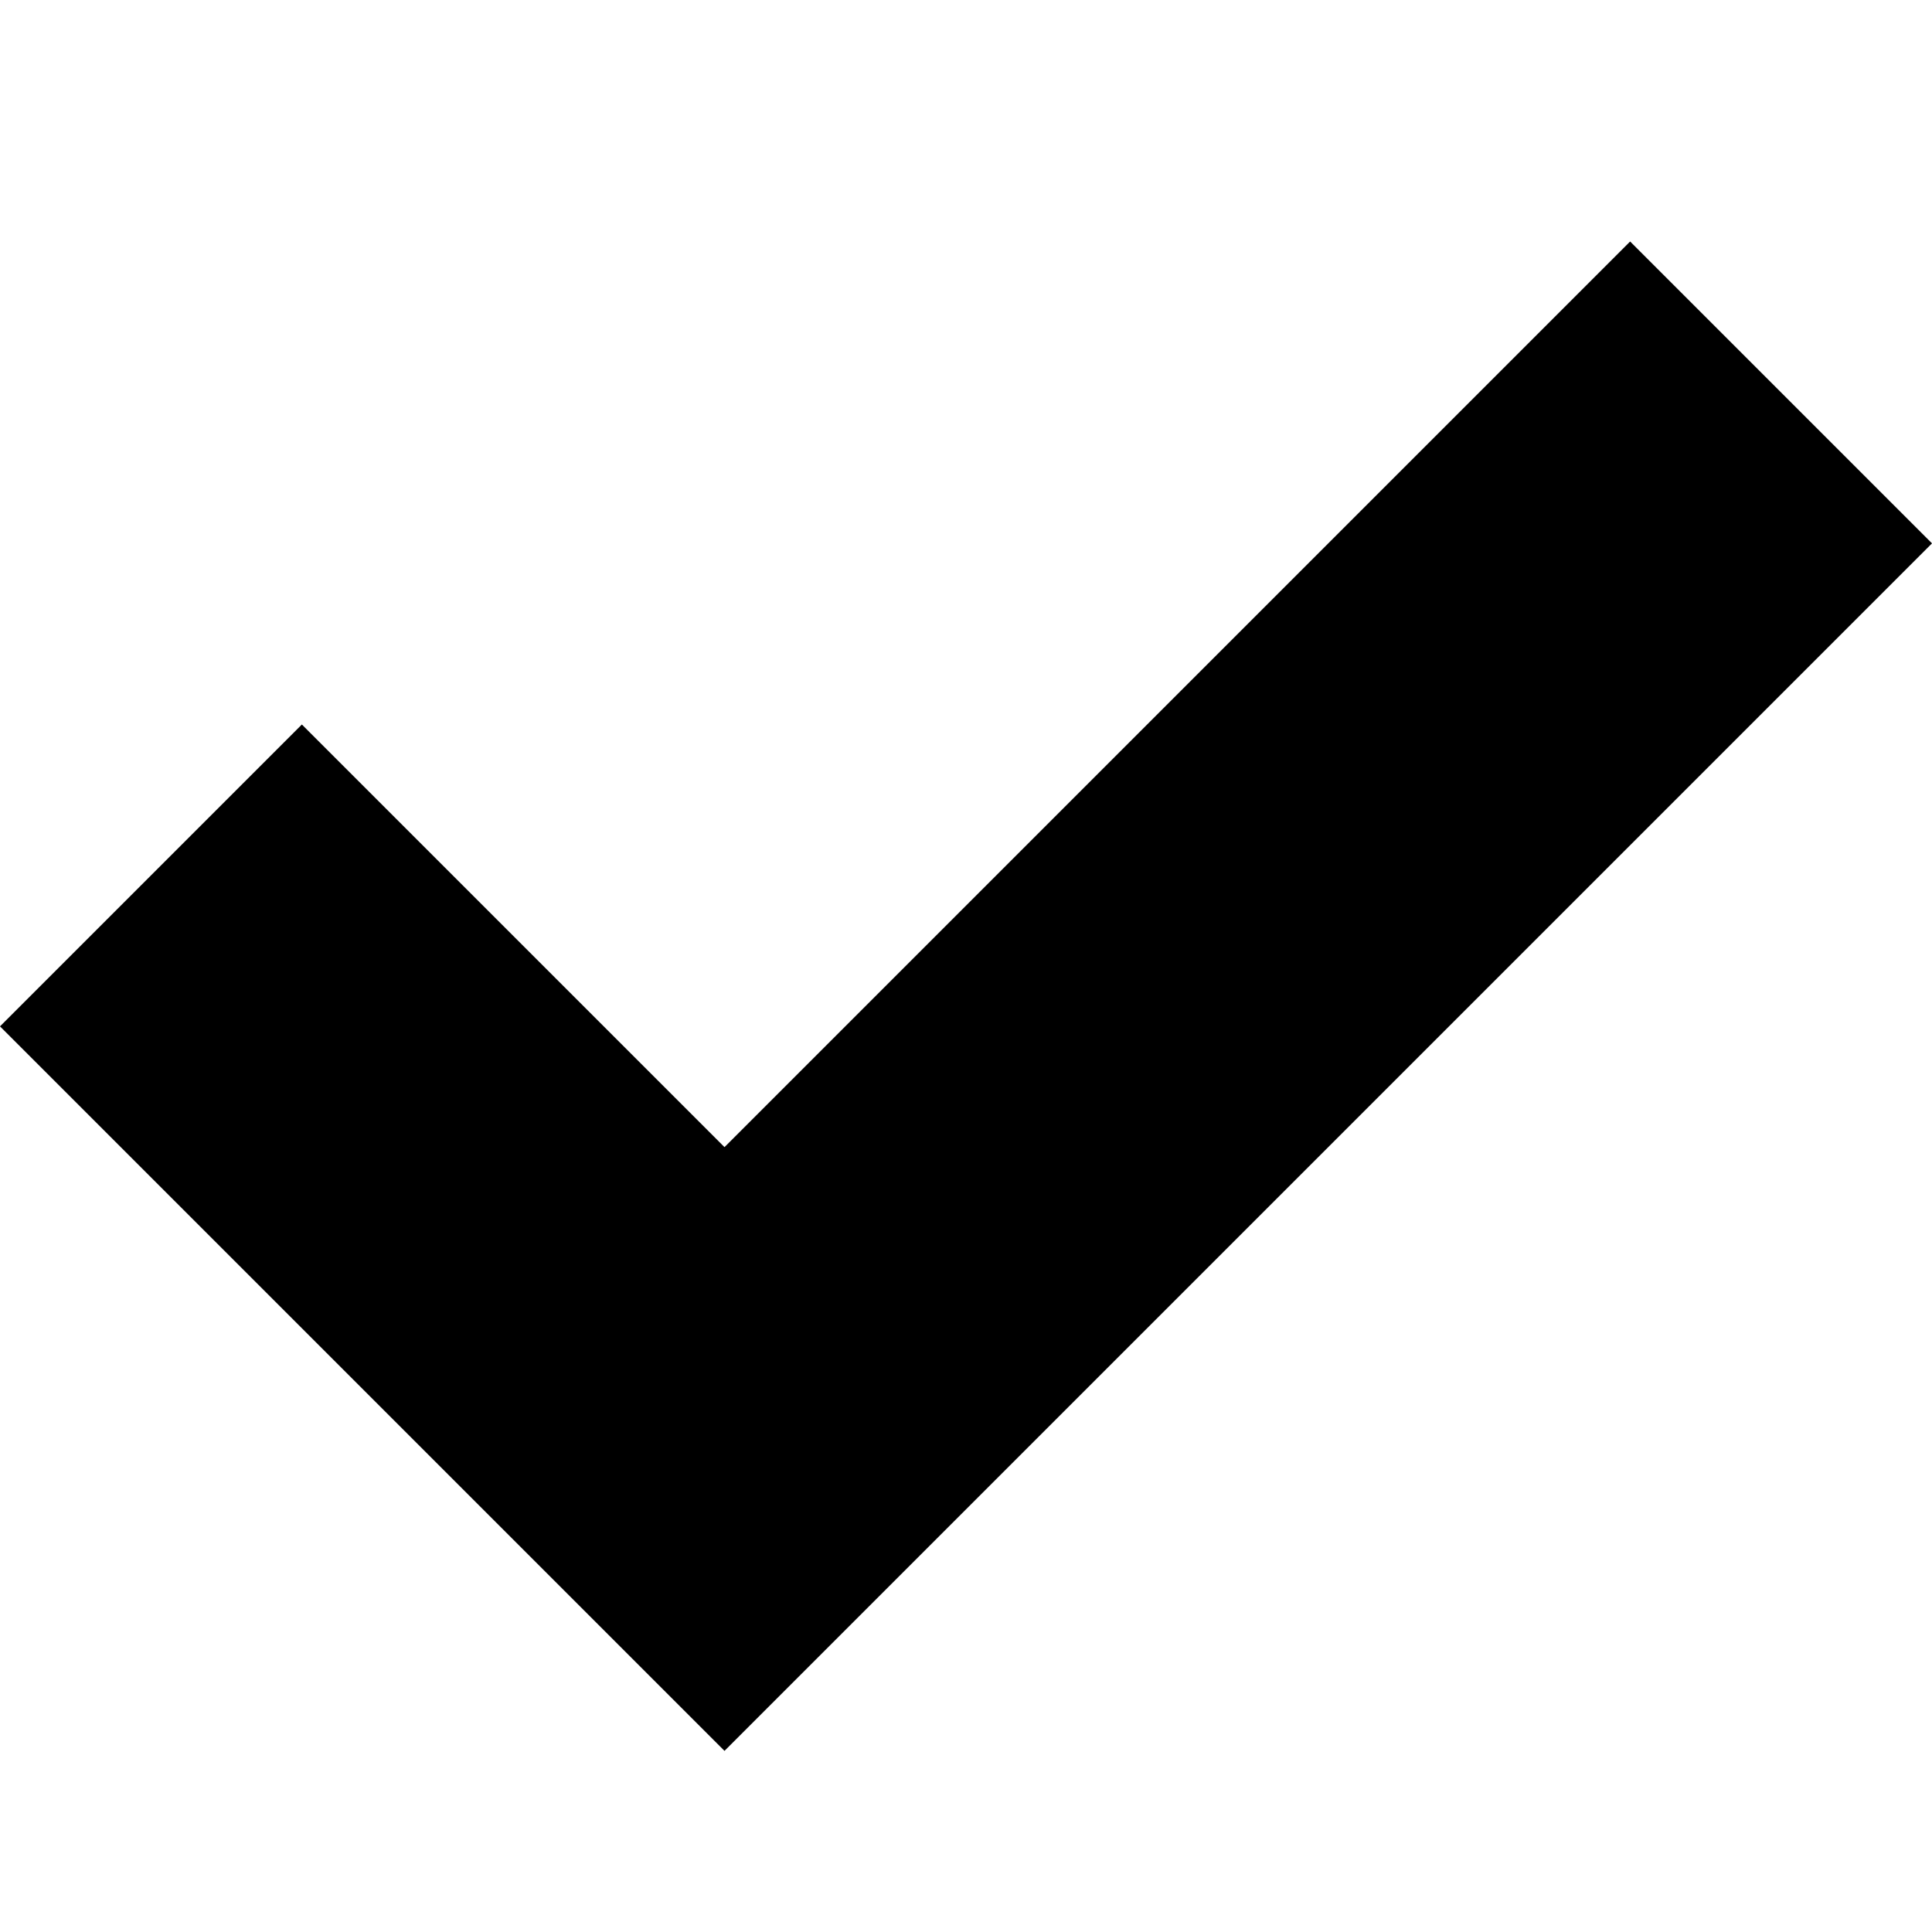 <svg version="1.1" xmlns="http://www.w3.org/2000/svg" xmlns:xlink="http://www.w3.org/1999/xlink" width="16" height="16" viewBox="0 0 16 16"> <path fill="#000" d="M13.5 2l-7.5 7.5-3.5-3.5-2.5 2.5 6 6 10-10z"/> </svg>